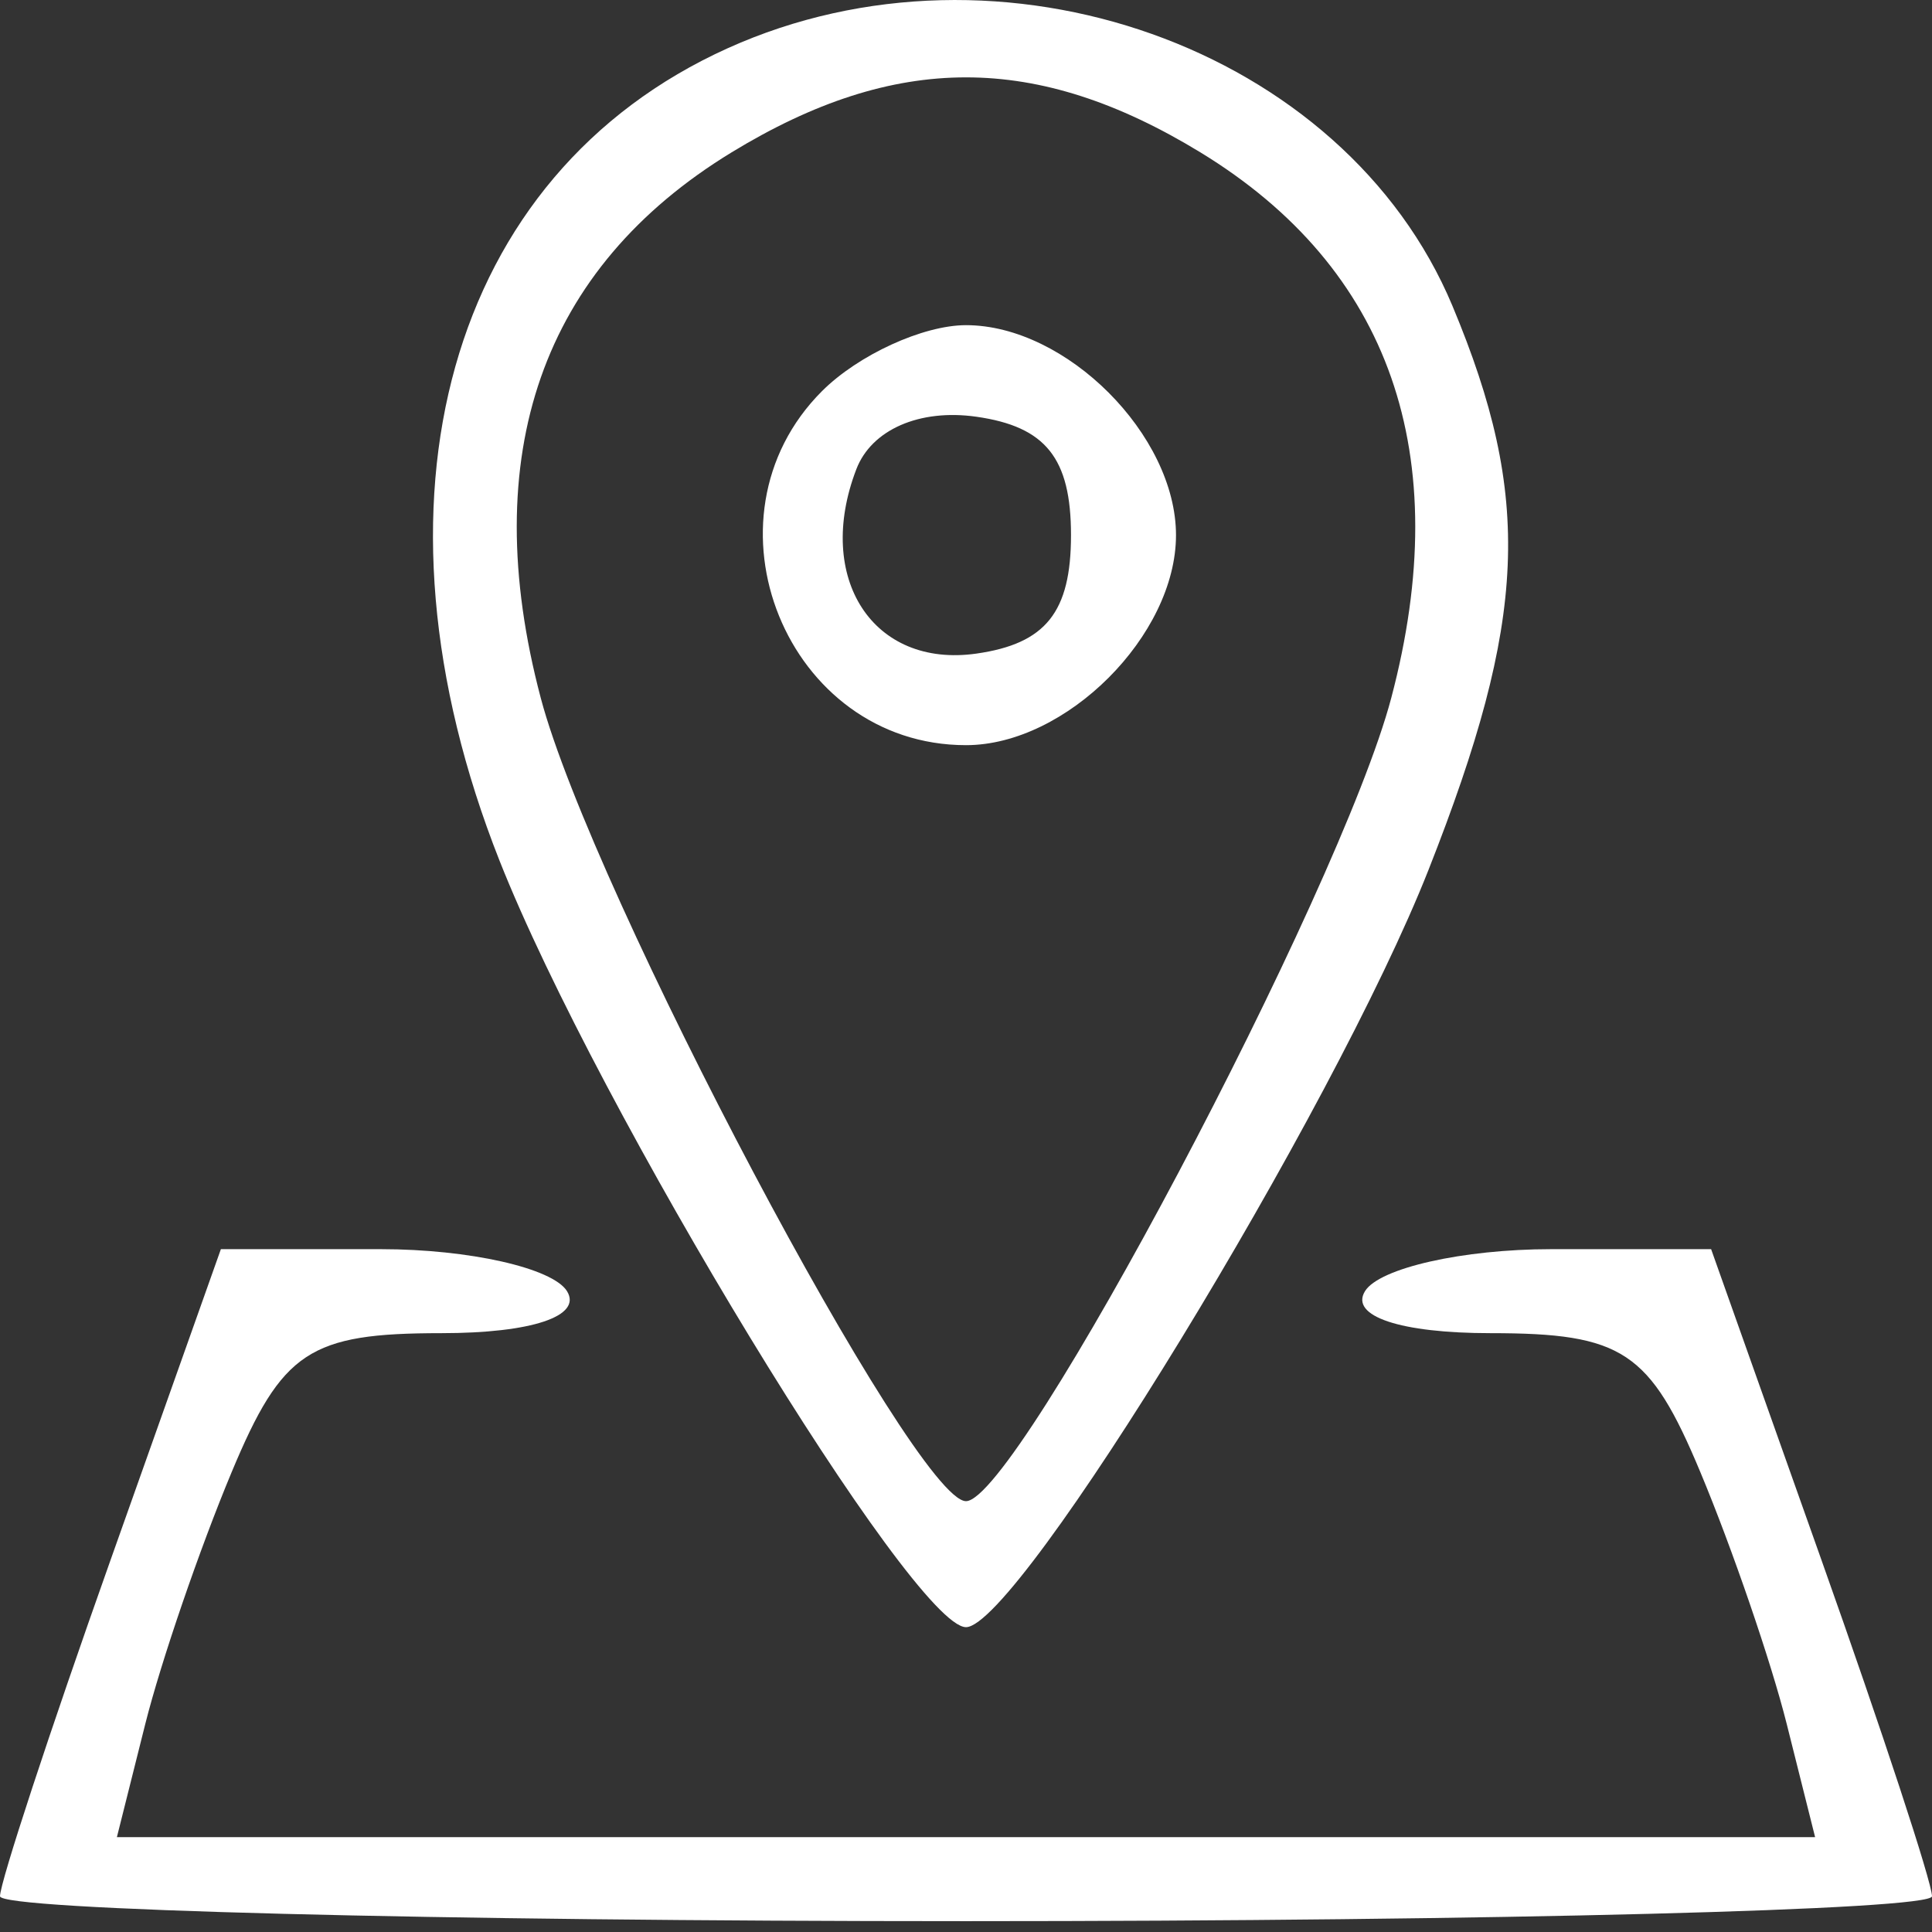 <svg width="46" height="46" viewBox="0 0 46 46" fill="none" xmlns="http://www.w3.org/2000/svg">
<rect x="0" y="0" width="46" height="46" fill="#333333" stroke="none"/>
<path fill-rule="evenodd" clip-rule="evenodd" d="M17.325 1.149C10.673 4.152 8.497 11.904 11.895 20.496C14.232 26.402 21.742 38.742 23 38.742C24.24 38.742 31.756 26.435 34.013 20.709C36.369 14.732 36.491 11.853 34.584 7.288C32.01 1.128 23.822 -1.784 17.325 1.149ZM28.58 3.627C33.101 6.385 34.656 10.828 33.125 16.618C31.907 21.227 24.222 35.742 23 35.742C21.778 35.742 14.093 21.227 12.875 16.618C11.344 10.828 12.899 6.385 17.42 3.627C21.324 1.247 24.676 1.247 28.58 3.627ZM19.571 9.313C16.539 12.346 18.734 17.742 23 17.742C25.386 17.742 28 15.128 28 12.742C28 10.356 25.386 7.742 23 7.742C21.979 7.742 20.436 8.449 19.571 9.313ZM25.5 12.742C25.5 14.575 24.898 15.327 23.246 15.562C20.788 15.911 19.393 13.767 20.389 11.172C20.75 10.23 21.893 9.73 23.246 9.922C24.898 10.157 25.5 10.909 25.5 12.742ZM2.63 37.149C1.183 41.223 0 44.823 0 45.149C0 45.475 10.35 45.742 23 45.742C35.65 45.742 46 45.475 46 45.149C46 44.823 44.817 41.223 43.37 37.149L40.741 29.742H36.929C34.833 29.742 32.84 30.192 32.5 30.742C32.132 31.338 33.34 31.742 35.492 31.742C38.632 31.742 39.282 32.172 40.483 35.047C41.243 36.865 42.169 39.565 42.541 41.047L43.217 43.742H23H2.783L3.459 41.047C3.831 39.565 4.757 36.865 5.517 35.047C6.718 32.172 7.368 31.742 10.508 31.742C12.66 31.742 13.868 31.338 13.5 30.742C13.16 30.192 11.167 29.742 9.071 29.742H5.259L2.63 37.149Z" fill="white"/>
</svg>
